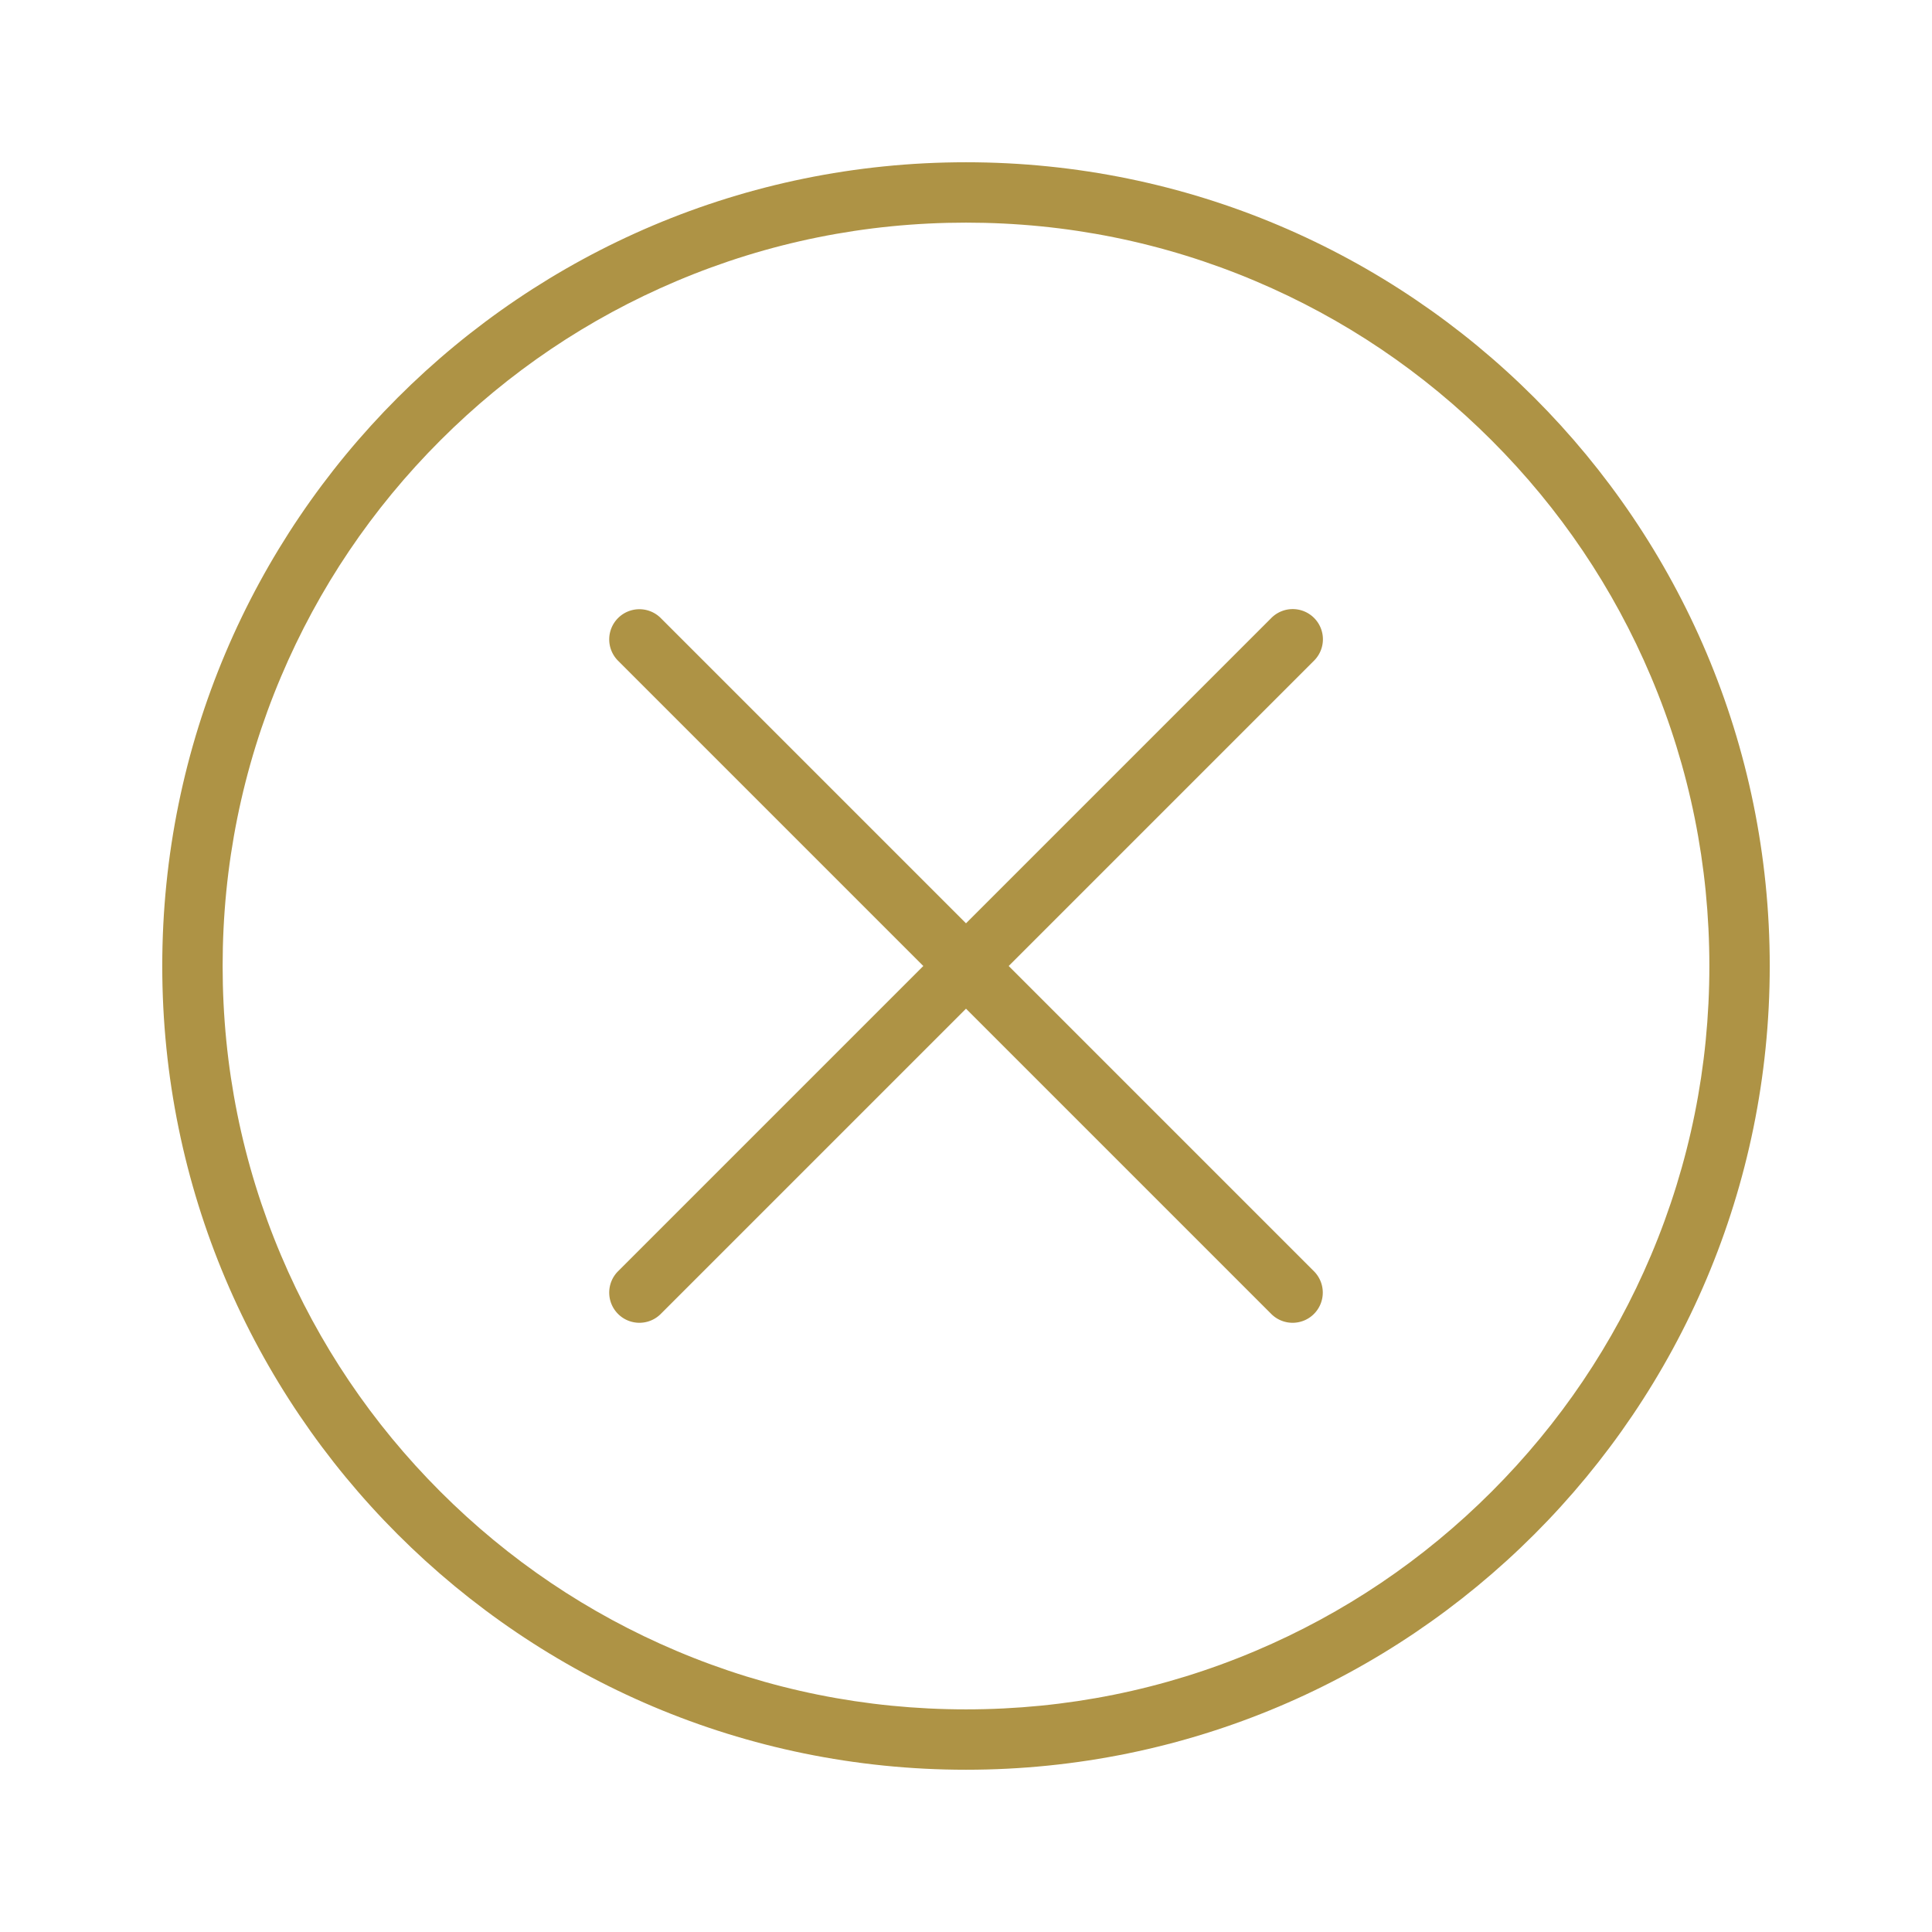 <svg viewBox="0 0 512 512" xml:space="preserve" xmlns="http://www.w3.org/2000/svg" enable-background="new 0 0 512 512"><path d="m267.314 256 80.894-80.894a8 8 0 1 0-11.314-11.313L256 244.686l-80.894-80.894a8 8 0 0 0-11.313 0 7.998 7.998 0 0 0 0 11.313L244.686 256l-80.894 80.894a7.999 7.999 0 0 0 0 11.314c1.562 1.562 3.609 2.343 5.657 2.343s4.095-.781 5.657-2.343L256 267.314l80.894 80.894c1.563 1.562 3.609 2.343 5.657 2.343s4.095-.781 5.657-2.343a8 8 0 0 0 0-11.314L267.314 256z" fill="#ae9345" class="fill-000000"></path><path d="M256 59c26.602 0 52.399 5.207 76.677 15.475 23.456 9.921 44.526 24.128 62.623 42.225 18.098 18.098 32.304 39.167 42.226 62.624C447.794 203.601 453 229.398 453 256c0 26.602-5.206 52.399-15.475 76.677-9.922 23.456-24.128 44.526-42.226 62.623-18.097 18.098-39.167 32.304-62.623 42.226C308.399 447.794 282.602 453 256 453c-26.602 0-52.399-5.206-76.676-15.475-23.457-9.922-44.526-24.128-62.624-42.226-18.097-18.097-32.304-39.167-42.225-62.623C64.207 308.399 59 282.602 59 256c0-26.602 5.207-52.399 15.475-76.676 9.921-23.457 24.128-44.526 42.225-62.624 18.098-18.097 39.167-32.304 62.624-42.225C203.601 64.207 229.398 59 256 59m0-16C138.363 43 43 138.363 43 256s95.363 213 213 213 213-95.363 213-213S373.637 43 256 43z" fill="#ae9345" class="fill-000000"></path></svg>